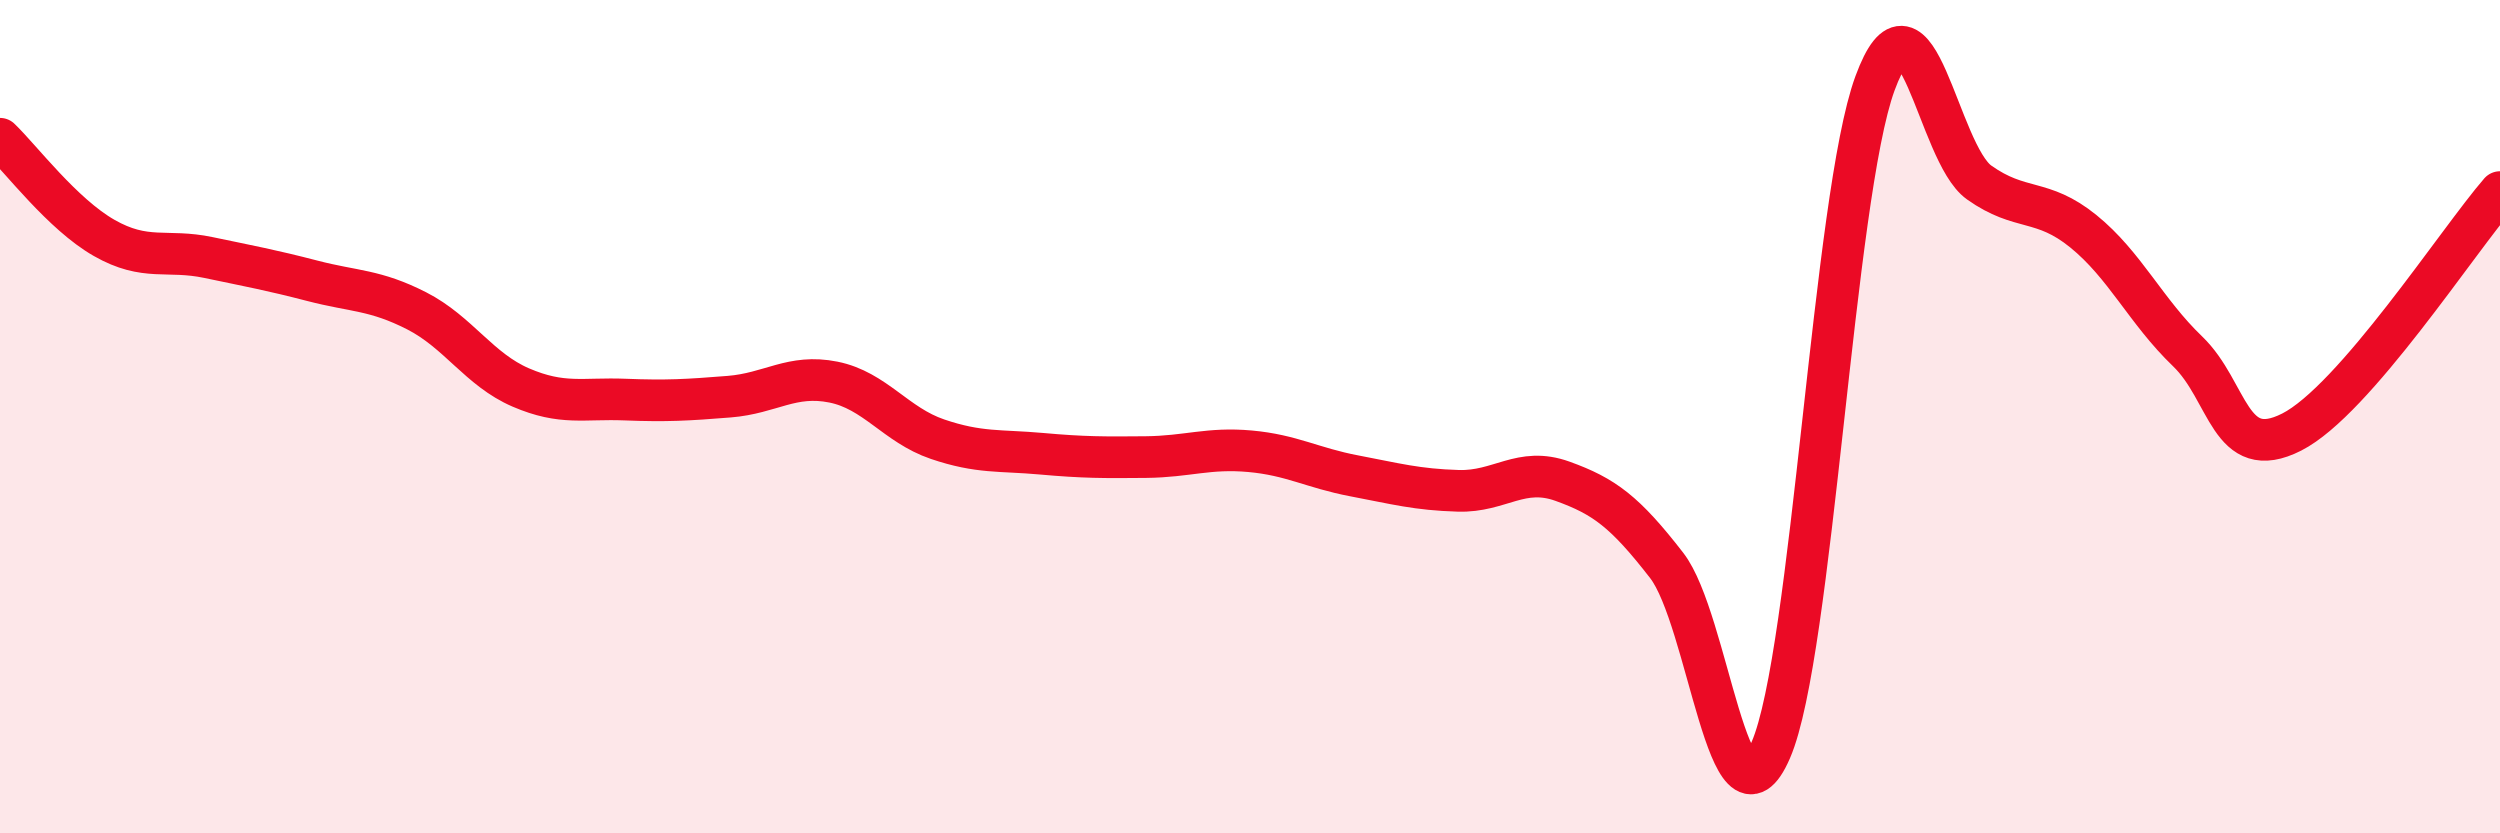 
    <svg width="60" height="20" viewBox="0 0 60 20" xmlns="http://www.w3.org/2000/svg">
      <path
        d="M 0,3.33 C 0.5,3.81 1.5,5.14 2.5,5.71 C 3.5,6.28 4,5.97 5,6.18 C 6,6.39 6.5,6.48 7.5,6.74 C 8.5,7 9,6.95 10,7.46 C 11,7.97 11.5,8.87 12.5,9.3 C 13.5,9.73 14,9.55 15,9.59 C 16,9.63 16.5,9.6 17.5,9.52 C 18.5,9.44 19,8.97 20,9.17 C 21,9.37 21.5,10.2 22.5,10.54 C 23.5,10.88 24,10.8 25,10.89 C 26,10.98 26.5,10.98 27.5,10.97 C 28.5,10.96 29,10.74 30,10.83 C 31,10.92 31.5,11.23 32.5,11.42 C 33.5,11.61 34,11.75 35,11.78 C 36,11.81 36.5,11.19 37.5,11.55 C 38.5,11.91 39,12.28 40,13.57 C 41,14.86 41.5,20.31 42.5,18 C 43.5,15.69 44,4.72 45,2 C 46,-0.72 46.5,3.67 47.5,4.38 C 48.5,5.09 49,4.74 50,5.55 C 51,6.36 51.5,7.47 52.5,8.43 C 53.5,9.39 53.5,11.13 55,10.37 C 56.5,9.61 59,5.76 60,4.61L60 20L0 20Z"
        fill="#EB0A25"
        opacity="0.1"
        stroke-linecap="round"
        stroke-linejoin="round"
      />
      <path
        d="M 0,3.33 C 0.5,3.81 1.5,5.14 2.5,5.71 C 3.5,6.28 4,5.97 5,6.18 C 6,6.39 6.5,6.48 7.5,6.74 C 8.5,7 9,6.95 10,7.46 C 11,7.97 11.5,8.87 12.5,9.3 C 13.5,9.73 14,9.55 15,9.59 C 16,9.63 16.5,9.6 17.5,9.52 C 18.5,9.44 19,8.97 20,9.17 C 21,9.37 21.5,10.2 22.5,10.54 C 23.5,10.88 24,10.8 25,10.89 C 26,10.98 26.5,10.98 27.5,10.97 C 28.5,10.96 29,10.74 30,10.83 C 31,10.92 31.5,11.23 32.5,11.42 C 33.5,11.61 34,11.75 35,11.78 C 36,11.81 36.5,11.19 37.5,11.55 C 38.5,11.91 39,12.28 40,13.57 C 41,14.86 41.5,20.31 42.5,18 C 43.5,15.69 44,4.72 45,2 C 46,-0.72 46.5,3.67 47.5,4.38 C 48.5,5.09 49,4.74 50,5.55 C 51,6.36 51.5,7.47 52.5,8.43 C 53.5,9.39 53.5,11.13 55,10.37 C 56.5,9.61 59,5.76 60,4.61"
        stroke="#EB0A25"
        stroke-width="1"
        fill="none"
        stroke-linecap="round"
        stroke-linejoin="round"
      />
    </svg>
  